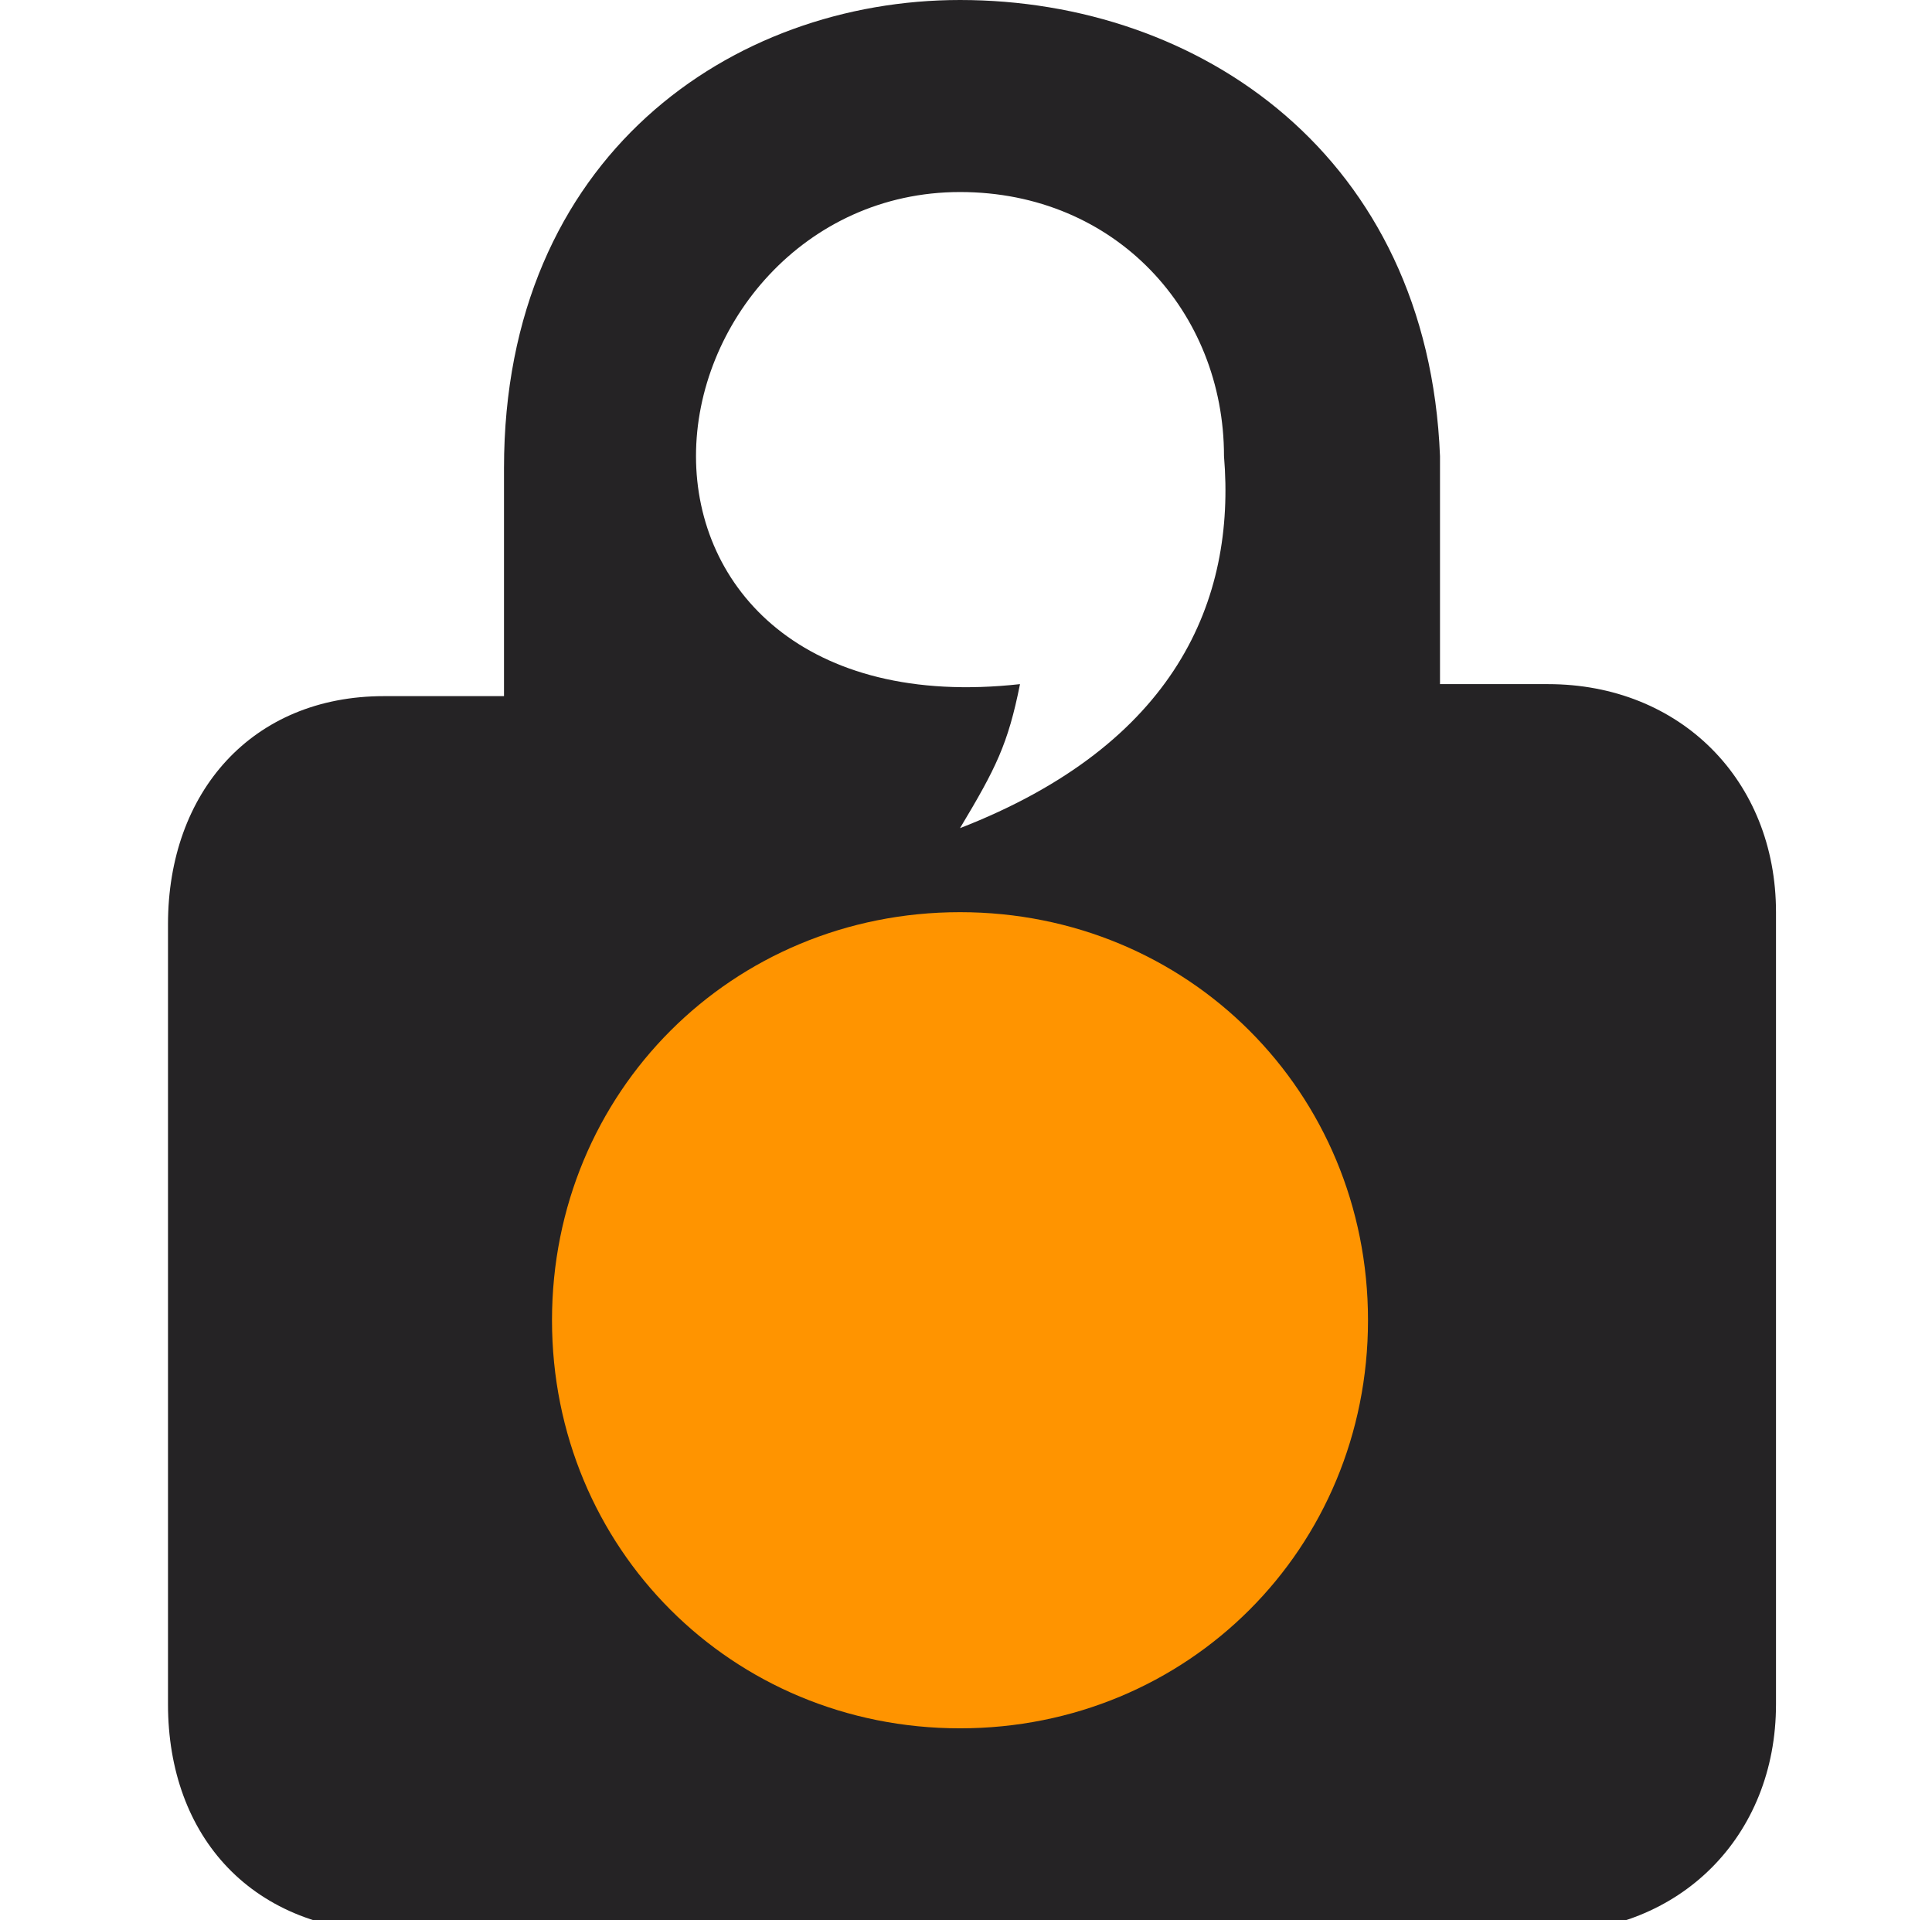 <?xml version="1.0" encoding="utf-8"?>
<!-- Generator: Adobe Illustrator 18.1.0, SVG Export Plug-In . SVG Version: 6.00 Build 0)  -->
<!DOCTYPE svg PUBLIC "-//W3C//DTD SVG 1.1//EN" "http://www.w3.org/Graphics/SVG/1.1/DTD/svg11.dtd">
<svg version="1.1" id="Layer_1" xmlns="http://www.w3.org/2000/svg" xmlns:xlink="http://www.w3.org/1999/xlink" x="0px" y="0px"
	 viewBox="0 0 16.1 16" enable-background="new 0 0 16.1 16" xml:space="preserve">
<path fill="#252325" d="M8,0C6.1,0,4.2,1.3,4.2,3.9v1.9h-1c-1.1,0-1.8,0.8-1.8,1.9v6.5c0,1.1,0.7,1.9,1.9,1.9l9.6,0
	c1.1,0,1.9-0.8,1.9-1.9V7.6c0-1.1-0.8-1.9-1.9-1.9h-0.9l0-1.9C11.9,1.3,10,0,8,0z M8,1.6c1.3,0,2.2,1,2.2,2.2C10.3,5,9.8,6.2,8,6.9
	c0.3-0.5,0.4-0.7,0.5-1.2C6.7,5.9,5.8,4.9,5.8,3.8S6.7,1.6,8,1.6z"/>
<path fill="#ff9400" d="M11.4,11c0,1.9-1.5,3.4-3.4,3.4c-1.9,0-3.4-1.5-3.4-3.4c0-1.9,1.5-3.4,3.4-3.4C9.9,7.6,11.4,9.1,11.4,11"/>
</svg>
